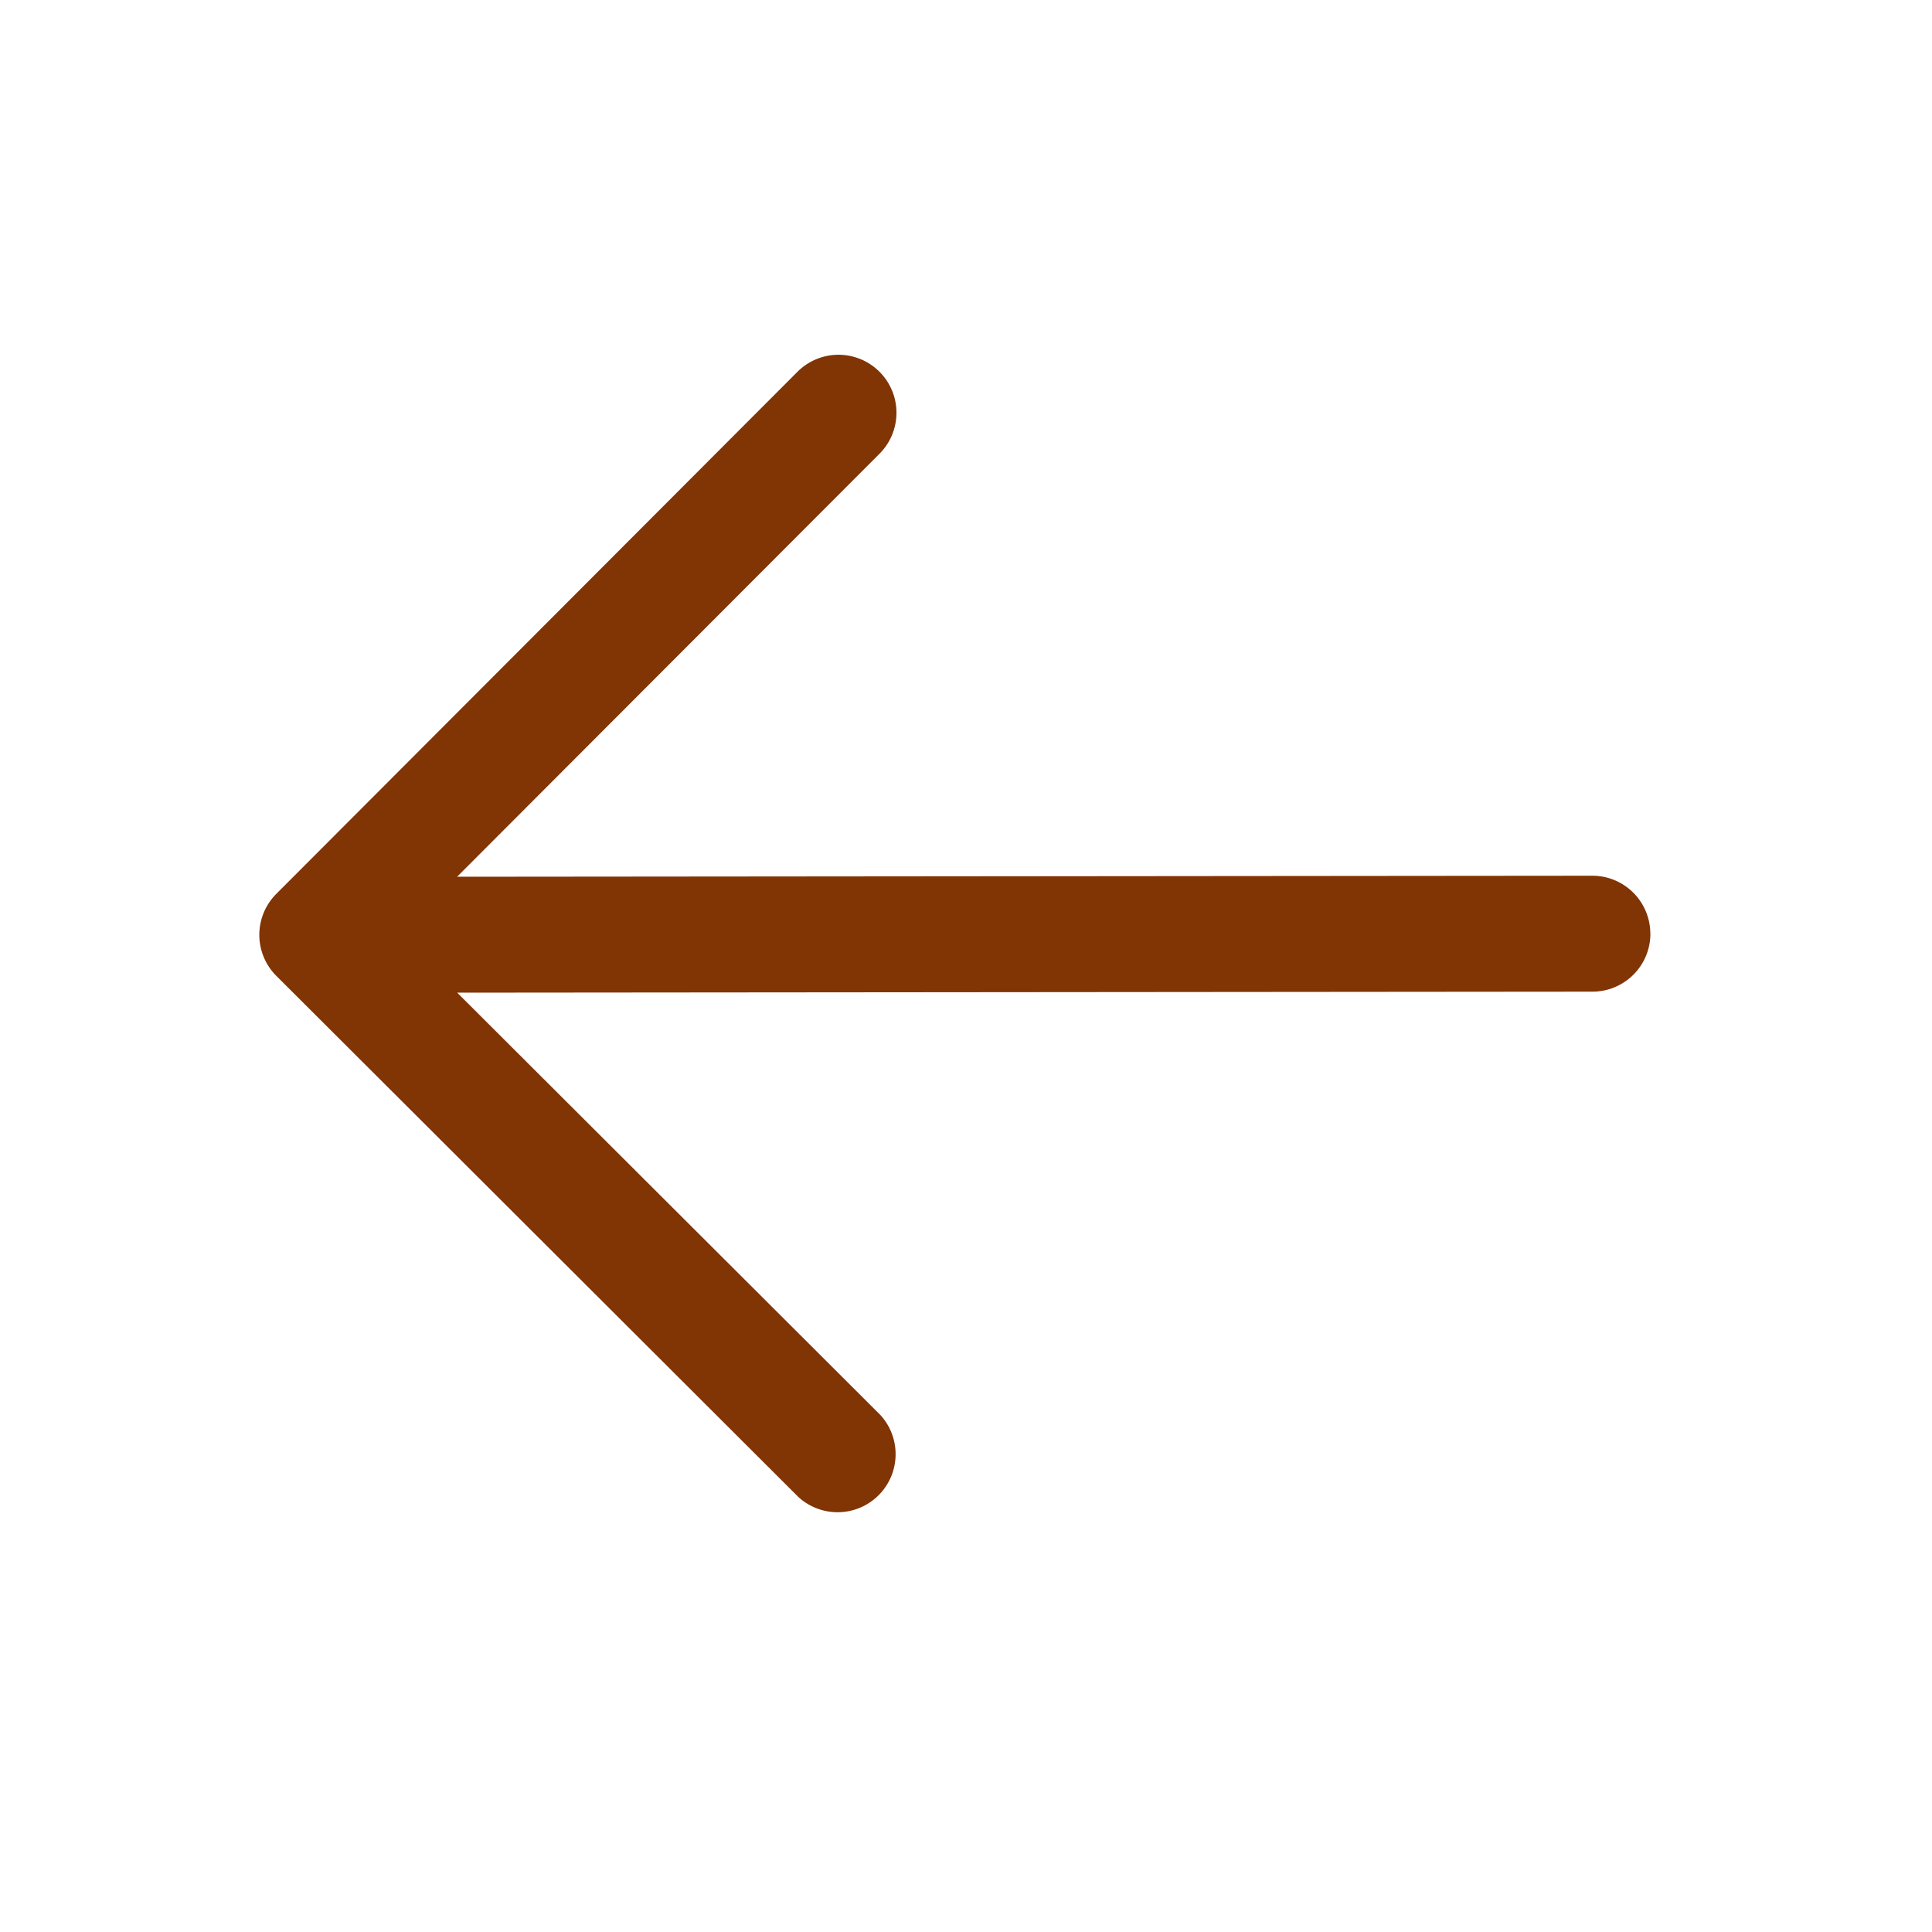 <svg xmlns="http://www.w3.org/2000/svg" width="25" height="25" fill="none"><path fill="#813404" d="M21.356 12.082a.75.75 0 0 1-.75.75l-14.69.013 5.476 5.465a.751.751 0 0 1-1.06 1.062l-6.756-6.744a.75.75 0 0 1-.001-1.061l6.744-6.756a.75.75 0 1 1 1.062 1.06l-5.466 5.474 14.69-.013a.75.75 0 0 1 .75.75Z"/></svg>